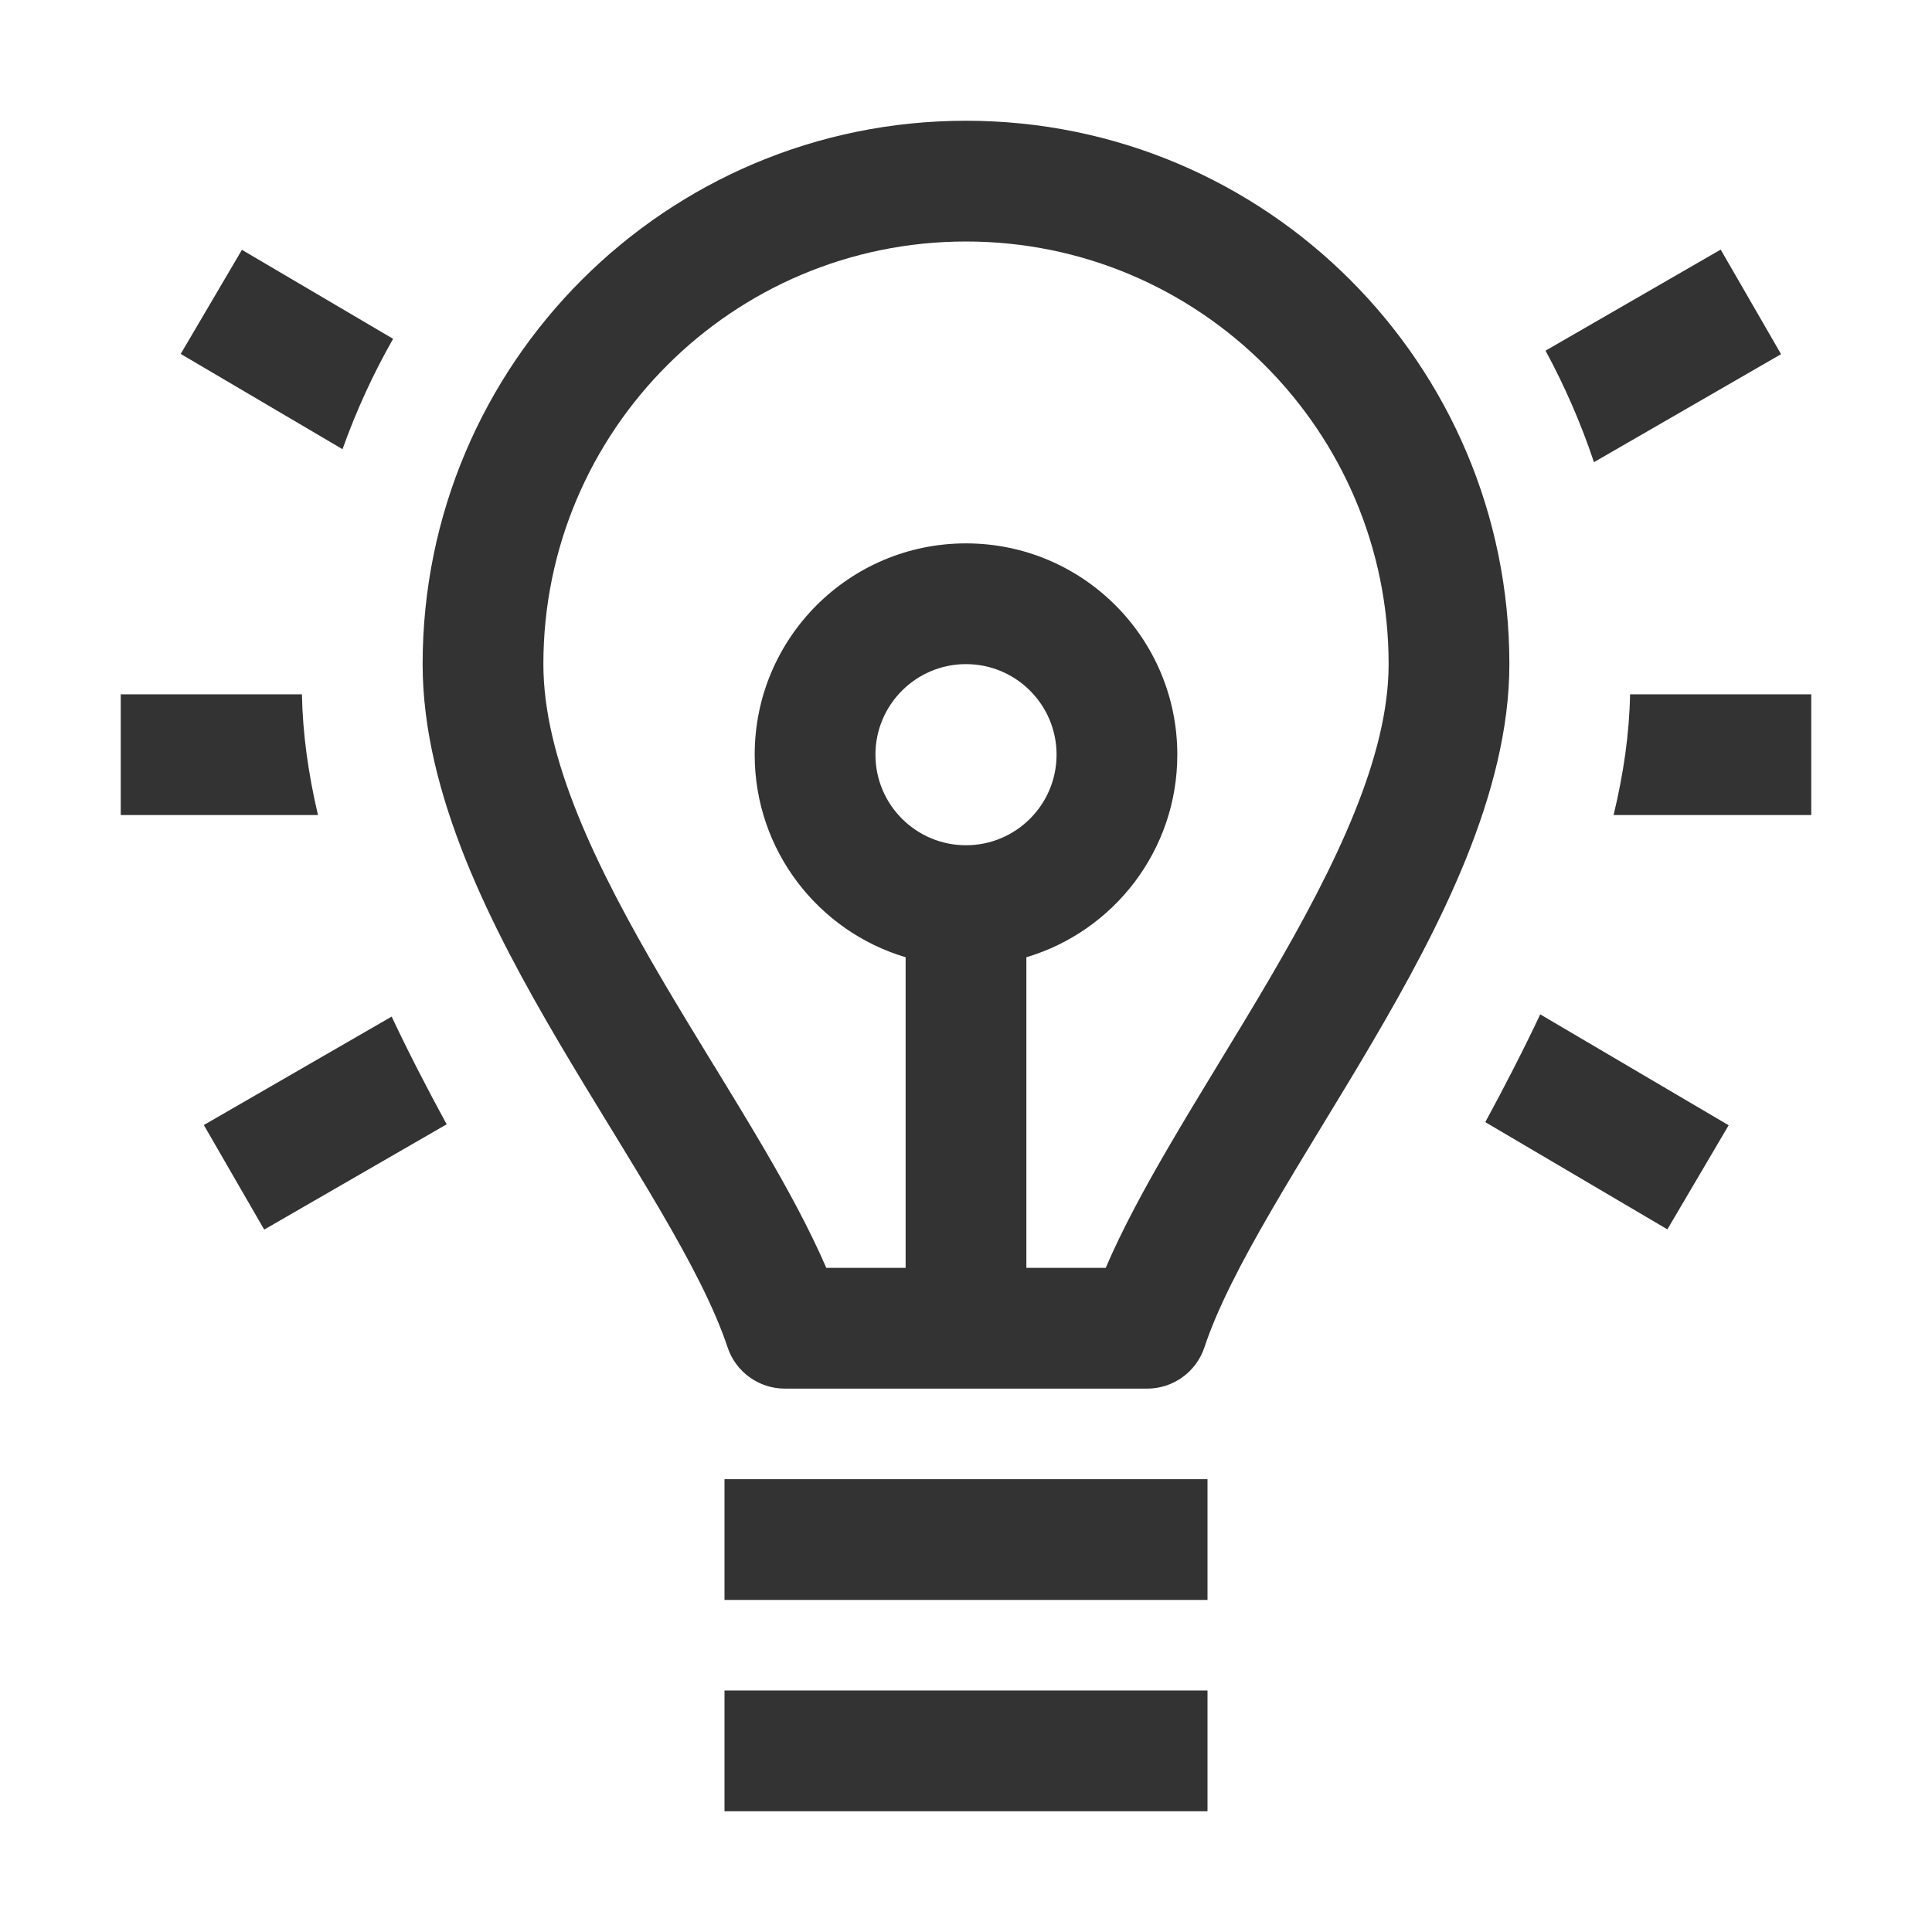 <svg width="32" height="32" viewBox="0 0 32 32" fill="none" xmlns="http://www.w3.org/2000/svg">
<path fill-rule="evenodd" clip-rule="evenodd" d="M16 2C11.029 2 7 6.029 7 11C7 13.161 8.147 15.378 9.263 17.275C9.543 17.75 9.83 18.219 10.107 18.672L10.126 18.702C10.409 19.166 10.682 19.612 10.934 20.043C11.444 20.915 11.836 21.67 12.051 22.316C12.187 22.725 12.57 23 13 23H19C19.43 23 19.813 22.725 19.949 22.316C20.164 21.669 20.557 20.909 21.068 20.032C21.32 19.598 21.592 19.15 21.876 18.683L21.903 18.639C22.177 18.189 22.461 17.722 22.738 17.249C23.852 15.349 25 13.13 25 11C25 6.029 20.971 2 16 2ZM9 11C9 7.134 12.134 4 16 4C19.866 4 23 7.134 23 11C23 12.519 22.148 14.301 21.012 16.238C20.744 16.696 20.467 17.15 20.191 17.604L20.167 17.644C19.885 18.108 19.602 18.573 19.339 19.026C18.955 19.686 18.592 20.353 18.314 21H17V15.855C18.446 15.425 19.5 14.085 19.5 12.5C19.5 10.567 17.933 9 16 9C14.067 9 12.5 10.567 12.5 12.5C12.5 14.085 13.554 15.425 15 15.855V21H13.686C13.407 20.354 13.044 19.69 12.66 19.033C12.396 18.582 12.114 18.12 11.832 17.658L11.816 17.634C11.537 17.177 11.258 16.721 10.987 16.26C9.853 14.335 9 12.552 9 11ZM14.5 12.5C14.5 11.672 15.172 11 16 11C16.828 11 17.5 11.672 17.5 12.5C17.5 13.328 16.828 14 16 14C15.172 14 14.5 13.328 14.5 12.5Z" fill="#333333"/>
<path d="M12 24.5V26.5H20V24.5H12Z" fill="#333333"/>
<path d="M12 30V28H20V30H12Z" fill="#333333"/>
<path d="M26.726 13.5C26.89 12.822 26.987 12.153 26.999 11.5H30V13.5H26.726Z" fill="#333333"/>
<path d="M24.601 18.586C24.923 17.993 25.23 17.397 25.511 16.801L28.632 18.638L27.617 20.362L24.601 18.586Z" fill="#333333"/>
<path d="M6.487 16.838C6.768 17.435 7.076 18.03 7.398 18.622L4.376 20.366L3.376 18.634L6.487 16.838Z" fill="#333333"/>
<path d="M5.001 11.5C5.013 12.156 5.108 12.825 5.267 13.5H2V11.5H5.001Z" fill="#333333"/>
<path d="M29.5 5.866L26.401 7.655C26.186 7.011 25.916 6.394 25.599 5.808L28.5 4.134L29.5 5.866Z" fill="#333333"/>
<path d="M4.007 4.138L6.511 5.612C6.181 6.191 5.901 6.802 5.673 7.44L2.993 5.862L4.007 4.138Z" fill="#333333"/>
</svg>
